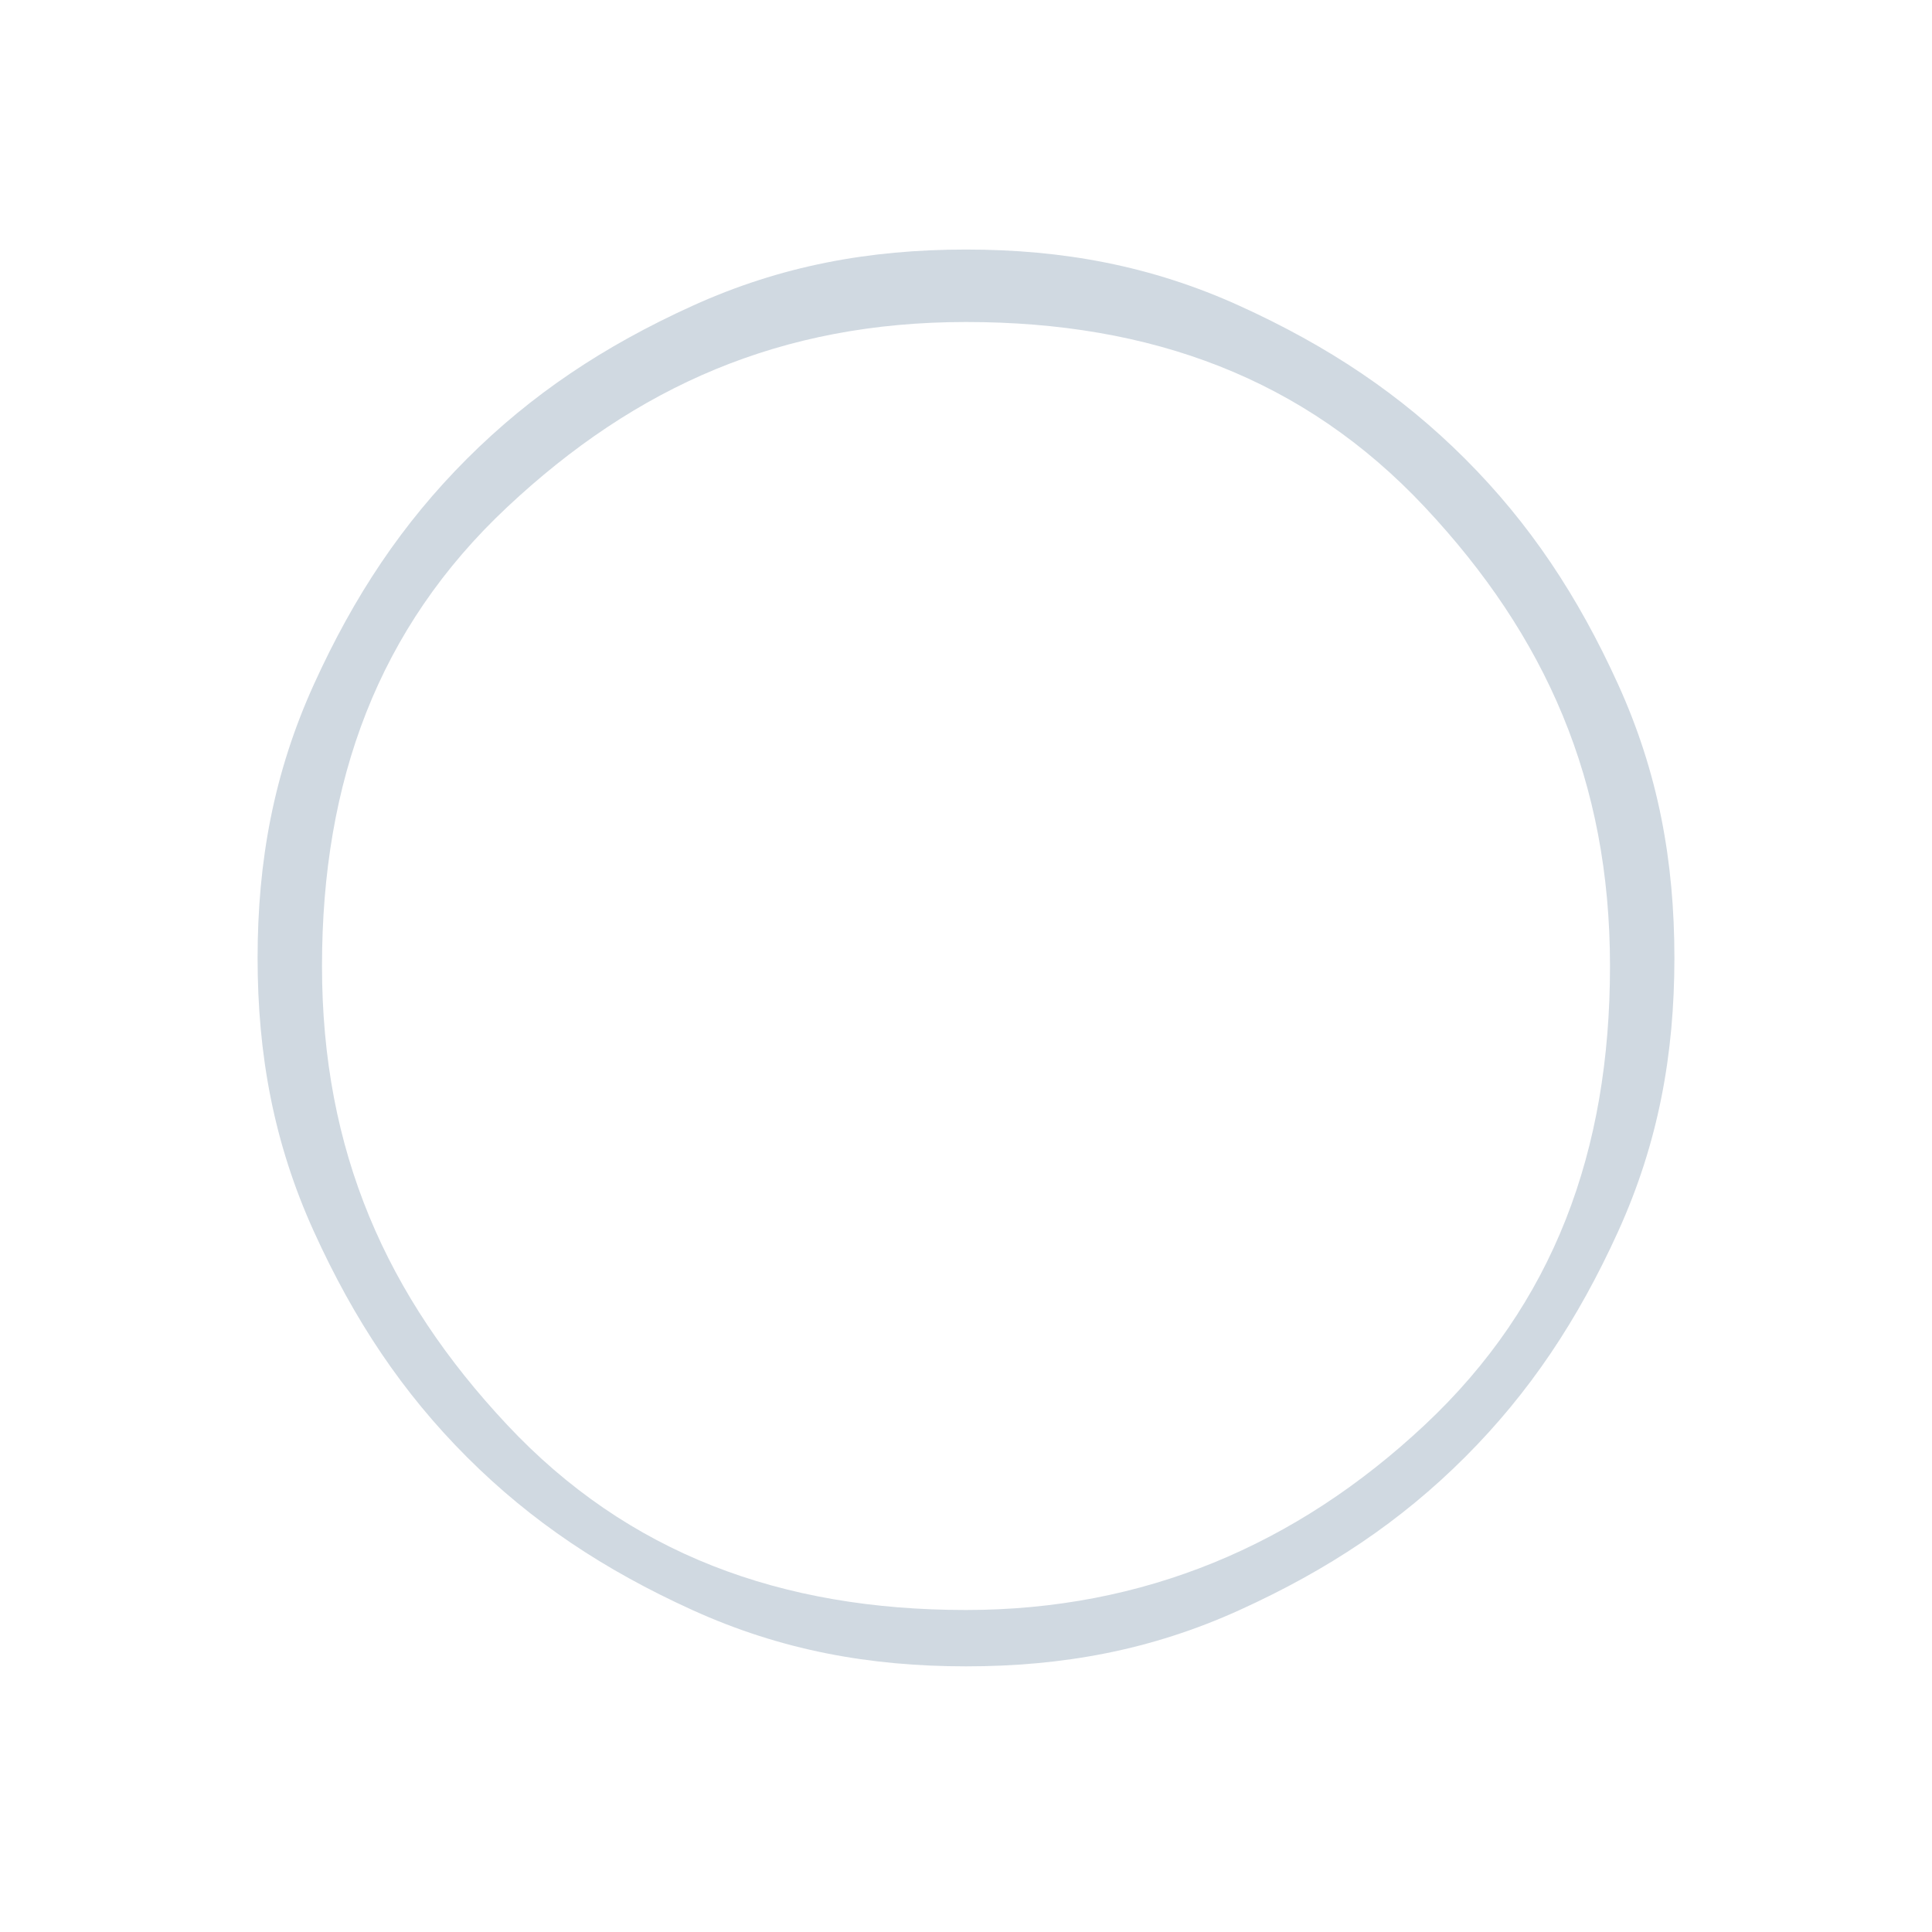 <?xml version="1.0" encoding="UTF-8"?> <svg xmlns="http://www.w3.org/2000/svg" id="Layer_1" data-name="Layer 1" version="1.1" viewBox="0 0 24 24"><defs><style> .cls-1 { fill: #d0d9e1; } .cls-1, .cls-2 { stroke-width: 0px; } .cls-2 { fill: none; } </style></defs><path class="cls-1" d="M12,20.7c-1.2,0-2.3-.2-3.4-.7-1.1-.5-2-1.1-2.8-1.9-.8-.8-1.4-1.7-1.9-2.8-.5-1.1-.7-2.2-.7-3.4s.2-2.3.7-3.4c.5-1.1,1.1-2,1.9-2.8.8-.8,1.7-1.4,2.8-1.9,1.1-.5,2.2-.7,3.4-.7s2.3.2,3.4.7c1.1.5,2,1.1,2.8,1.9.8.8,1.4,1.7,1.9,2.8.5,1.1.7,2.2.7,3.4s-.2,2.3-.7,3.4c-.5,1.1-1.1,2-1.9,2.8-.8.8-1.7,1.4-2.8,1.9-1.1.5-2.2.7-3.4.7ZM12,20c2.2,0,4.1-.8,5.7-2.3s2.3-3.4,2.3-5.7-.8-4.1-2.3-5.7-3.4-2.3-5.7-2.3-4.1.8-5.7,2.3-2.3,3.4-2.3,5.7.8,4.1,2.3,5.7,3.4,2.3,5.7,2.3Z"></path><rect class="cls-2" width="24" height="24"></rect></svg> 